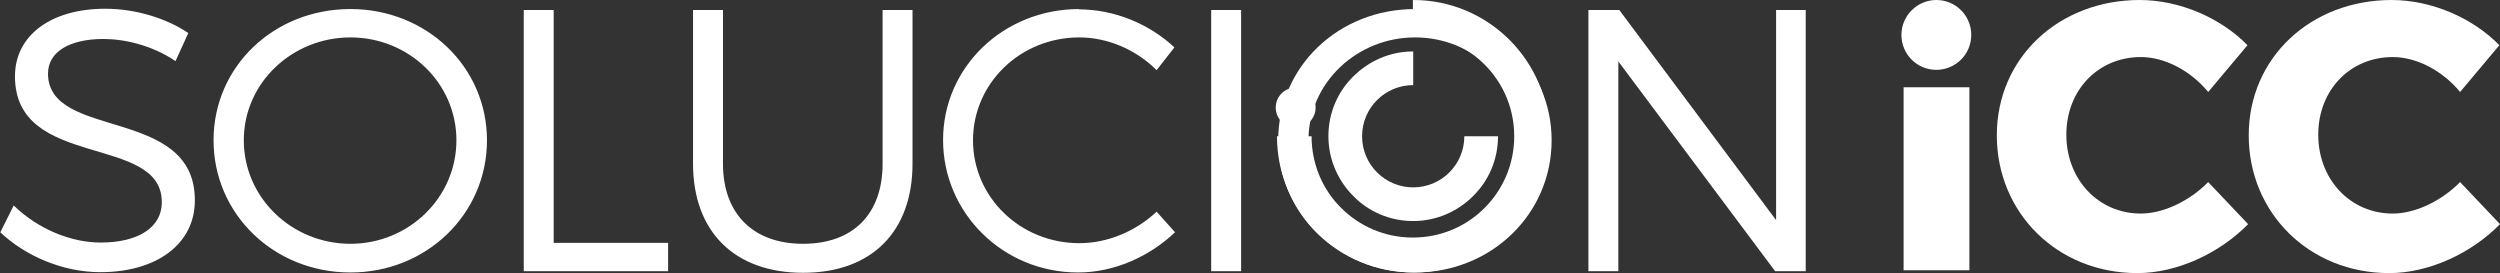 <?xml version="1.0" encoding="UTF-8"?>
<svg id="Capa_2" data-name="Capa 2" xmlns="http://www.w3.org/2000/svg" viewBox="0 0 80.19 8.77">
  <rect x="0" y="0" width="80.19" height="8.77" fill="#333333" stroke="none"/>
  <defs>
    <style>
      .cls-1 {
        fill: #fff;
        fill-rule: evenodd;
      }
    </style>
  </defs>
  <g id="Capa_1-2" data-name="Capa 1">
    <g>
      <path class="cls-1" d="M76.72,0c-2.61,0-4.59,1.86-4.59,4.34s1.93,4.42,4.51,4.42c1.26,0,2.63-.63,3.55-1.57l-1.28-1.35c-.6.61-1.44,1.01-2.16,1.01-1.36,0-2.39-1.09-2.39-2.53s1.03-2.49,2.39-2.49c.76,0,1.59.43,2.16,1.12l1.26-1.5c-.86-.88-2.18-1.45-3.46-1.45Z"/>
      <path class="cls-1" d="M62.11,0c.62,0,1.12.5,1.12,1.12s-.5,1.12-1.12,1.12-1.12-.5-1.12-1.12S61.5,0,62.11,0h0ZM68.64,0c-2.61,0-4.59,1.86-4.59,4.34s1.93,4.42,4.51,4.42c1.26,0,2.63-.63,3.55-1.57l-1.28-1.35c-.6.61-1.44,1.01-2.16,1.01-1.36,0-2.39-1.09-2.39-2.53s1.03-2.49,2.39-2.49c.76,0,1.59.43,2.16,1.12l1.26-1.5c-.86-.88-2.18-1.45-3.46-1.45h0ZM63.17,8.67V2.8h-2.11v5.87h2.11Z"/>
      <path class="cls-1" d="M45.33,0c1.21,0,2.3.49,3.09,1.28.79.79,1.28,1.88,1.28,3.09s-.49,2.3-1.28,3.09c-.79.79-1.88,1.28-3.09,1.28s-2.3-.49-3.09-1.28-1.28-1.88-1.28-3.09h1.11c0,.9.36,1.72.95,2.3.59.59,1.4.95,2.3.95s1.71-.36,2.3-.95c.59-.59.95-1.4.95-2.3s-.36-1.71-.95-2.3c-.59-.59-1.4-.95-2.3-.95V0h0ZM40.93,3.56c.06.35.39.58.74.52.35-.06.58-.39.52-.74-.06-.35-.39-.58-.74-.52-.35.06-.58.39-.52.74Z"/>
      <path class="cls-1" d="M45.33,2.73c-.45,0-.86.18-1.16.48s-.48.71-.48,1.16.18.86.48,1.16.71.48,1.16.48.86-.18,1.16-.48.48-.71.48-1.16h1.08c0,.75-.3,1.43-.8,1.92-.49.49-1.17.8-1.92.8s-1.43-.3-1.92-.8c-.49-.49-.8-1.17-.8-1.92s.3-1.43.8-1.92c.49-.49,1.17-.8,1.92-.8v1.08Z"/>
      <path class="cls-1" d="M3.38.28C1.64.28.48,1.13.48,2.45c0,3.01,4.72,1.83,4.71,4.04,0,.8-.75,1.29-1.96,1.29-.95,0-2.01-.43-2.79-1.19l-.43.86c.79.75,1.99,1.28,3.21,1.28,1.8,0,3.03-.9,3.03-2.3.01-3.04-4.71-1.92-4.71-4.07,0-.71.71-1.11,1.78-1.11.67,0,1.56.2,2.31.71l.41-.9c-.69-.47-1.69-.78-2.66-.78h0ZM11.24.29c-2.45,0-4.39,1.84-4.39,4.21s1.94,4.24,4.39,4.24,4.38-1.88,4.38-4.24S13.68.29,11.24.29h0ZM11.24,1.2c1.87,0,3.4,1.46,3.4,3.3s-1.53,3.32-3.4,3.32-3.42-1.47-3.42-3.32,1.56-3.3,3.42-3.3h0ZM17.76,7.79V.32h-.96v8.38h4.63v-.91h-3.68ZM29.27.32h-.96v4.93c0,1.63-.96,2.57-2.55,2.57s-2.57-.95-2.57-2.57V.32h-.96v4.93c0,2.18,1.33,3.5,3.53,3.5s3.51-1.32,3.51-3.5V.32h0ZM34.62.29c-2.43,0-4.37,1.86-4.37,4.2s1.92,4.25,4.33,4.25c1.16,0,2.29-.51,3.11-1.29l-.59-.66c-.66.62-1.56,1.01-2.48,1.01-1.89,0-3.41-1.47-3.41-3.3s1.52-3.3,3.41-3.3c.92,0,1.83.4,2.48,1.05l.57-.73c-.8-.75-1.92-1.22-3.07-1.22h0ZM39.81,8.7V.32h-.96v8.38h.96ZM57.92,8.7V.32h-.95v6.74L51.94.32h-.99v8.38h.96V1.97l5.03,6.73h.98Z"/>
      <path class="cls-1" d="M45.39.29c-2.45,0-4.39,1.84-4.39,4.21s1.94,4.24,4.39,4.24,4.38-1.88,4.38-4.24-1.94-4.21-4.38-4.21h0ZM45.39,1.2c1.87,0,3.4,1.46,3.4,3.3s-1.53,3.32-3.4,3.32-3.42-1.47-3.42-3.32,1.56-3.3,3.42-3.3Z"/>
    </g>
  </g>
</svg>